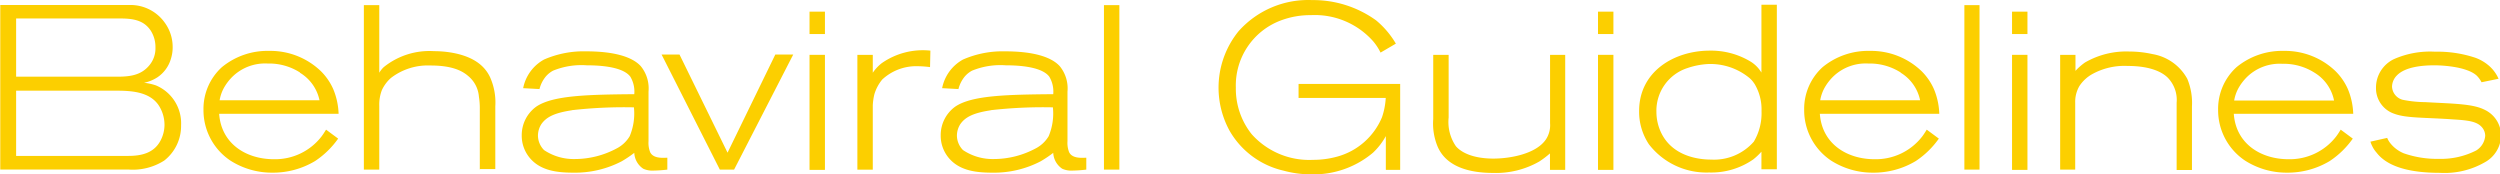 <svg id="c3881bc6-1cf1-45f6-b0da-decdd94a883c" data-name="design" xmlns="http://www.w3.org/2000/svg" viewBox="0 0 279.02 19.45"><defs><style>.\34 768ae03-b9b7-4def-a457-cfb89c02477d{fill:#fccf00;}</style></defs><title>guideline_en</title><path class="4768ae03-b9b7-4def-a457-cfb89c02477d" d="M759.4,3560.8a6.51,6.51,0,0,1-4,1h-14.3v-18.36h14.38a4.69,4.69,0,0,1,4,2,4.59,4.59,0,0,1,.86,2.65,4.16,4.16,0,0,1-.18,1.3,3.74,3.74,0,0,1-1.54,2.13,4.39,4.39,0,0,1-1.48.6,6,6,0,0,1,1.33.29,4.58,4.58,0,0,1,2.81,4.45A4.9,4.9,0,0,1,759.4,3560.8Zm-1.48-14.46c-0.83-1.3-2.18-1.4-3.59-1.4H742.87v6.5h11.21c1.35,0,2.68-.1,3.64-1.25a2.94,2.94,0,0,0,.7-2A3.42,3.42,0,0,0,757.92,3546.34Zm0.81,8.22c-1.09-1.51-3.2-1.56-4.81-1.56H742.87v7.28H755.4c1.4,0,2.81-.29,3.56-1.66a3.81,3.81,0,0,0,.47-1.79A4,4,0,0,0,758.73,3554.56Z" transform="translate(-741.07 -3542.88)"/><path class="4768ae03-b9b7-4def-a457-cfb89c02477d" d="M776.24,3560.85a9.11,9.11,0,0,1-4.78,1.3,8.6,8.6,0,0,1-4.68-1.35,6.76,6.76,0,0,1-3-5.69,6.28,6.28,0,0,1,2.05-4.73,8,8,0,0,1,5.28-1.82,8.14,8.14,0,0,1,5.77,2.26,6.54,6.54,0,0,1,1.38,2,7.78,7.78,0,0,1,.6,2.76H765.53c0.23,3.33,3,5.07,6.11,5.07a6.54,6.54,0,0,0,5.3-2.52c0.16-.21.26-0.36,0.52-0.78l1.35,1A9.68,9.68,0,0,1,776.24,3560.85Zm-1.69-9.88a6.42,6.42,0,0,0-3.61-1,5.22,5.22,0,0,0-3.8,1.35,5.55,5.55,0,0,0-1.14,1.48,4.51,4.51,0,0,0-.42,1.27h11.15A4.72,4.72,0,0,0,774.55,3551Z" transform="translate(-741.07 -3542.88)"/><path class="4768ae03-b9b7-4def-a457-cfb89c02477d" d="M794.62,3561.81v-6.76a8,8,0,0,0-.1-1.38,3.31,3.31,0,0,0-1.2-2.31c-0.78-.68-2-1.17-4.21-1.17a6.74,6.74,0,0,0-4.42,1.4,4.13,4.13,0,0,0-1,1.35,4.52,4.52,0,0,0-.29,1.77v7.1h-1.72v-18.36h1.72V3551a2.86,2.86,0,0,1,.49-0.62,8.11,8.11,0,0,1,5.62-1.79c0.44,0,3.38,0,5.15,1.48a4.09,4.09,0,0,1,1.12,1.46,6.89,6.89,0,0,1,.57,3.22v7h-1.69Z" transform="translate(-741.07 -3542.88)"/><path class="4768ae03-b9b7-4def-a457-cfb89c02477d" d="M813.95,3561.92a2.4,2.4,0,0,1-1.09-.21,2.26,2.26,0,0,1-1-1.77,13,13,0,0,1-1.4.94,11.25,11.25,0,0,1-5.41,1.27c-1.79,0-3.69-.21-4.89-1.69a3.86,3.86,0,0,1-.86-2.5,3.92,3.92,0,0,1,1.61-3.17c1.85-1.27,5.75-1.35,10.95-1.4a3.23,3.23,0,0,0-.44-1.95c-0.65-.88-2.47-1.27-4.86-1.27a8.35,8.35,0,0,0-3.77.6,2.85,2.85,0,0,0-.78.62,3.56,3.56,0,0,0-.73,1.43l-1.82-.1a4.66,4.66,0,0,1,2.34-3.2,11,11,0,0,1,4.68-.91c3.15,0,5.17.62,6.11,1.66a3.92,3.92,0,0,1,.86,2.83v5.54a2.86,2.86,0,0,0,.18,1.22c0.34,0.7,1.3.65,1.92,0.62v1.33A15.3,15.3,0,0,1,813.95,3561.92Zm-9.07-6.73c-1.9.29-2.81,0.73-3.38,1.53a2.39,2.39,0,0,0-.39,1.3,2.33,2.33,0,0,0,.68,1.61,5.93,5.93,0,0,0,3.43,1,9.91,9.91,0,0,0,4.65-1.17,3.62,3.62,0,0,0,1.48-1.38,6.53,6.53,0,0,0,.47-3.22A51.9,51.9,0,0,0,804.87,3555.18Z" transform="translate(-741.07 -3542.88)"/><path class="4768ae03-b9b7-4def-a457-cfb89c02477d" d="M823,3561.81h-1.59l-6.5-12.84h2l5.36,10.95,5.33-10.95h2Z" transform="translate(-741.07 -3542.88)"/><path class="4768ae03-b9b7-4def-a457-cfb89c02477d" d="M831.42,3546.68v-2.5h1.72v2.5h-1.72Zm0,15.13V3549h1.72v12.84h-1.72Z" transform="translate(-741.07 -3542.88)"/><path class="4768ae03-b9b7-4def-a457-cfb89c02477d" d="M844.87,3550.37a11.46,11.46,0,0,0-1.33-.1,5.58,5.58,0,0,0-4,1.48,4.66,4.66,0,0,0-.88,1.64,6.37,6.37,0,0,0-.18,1.25v7.18h-1.72V3549h1.72V3551a4.66,4.66,0,0,1,1-1.07,8,8,0,0,1,5.43-1.4Z" transform="translate(-741.07 -3542.88)"/><path class="4768ae03-b9b7-4def-a457-cfb89c02477d" d="M860.71,3561.92a2.4,2.4,0,0,1-1.09-.21,2.26,2.26,0,0,1-1-1.77,13,13,0,0,1-1.4.94,11.25,11.25,0,0,1-5.41,1.27c-1.79,0-3.69-.21-4.89-1.69a3.86,3.86,0,0,1-.86-2.5,3.92,3.92,0,0,1,1.61-3.17c1.85-1.27,5.75-1.35,10.95-1.4a3.23,3.23,0,0,0-.44-1.95c-0.65-.88-2.47-1.27-4.86-1.27a8.35,8.35,0,0,0-3.77.6,2.85,2.85,0,0,0-.78.62,3.56,3.56,0,0,0-.73,1.43l-1.82-.1a4.66,4.66,0,0,1,2.34-3.2,11,11,0,0,1,4.68-.91c3.15,0,5.17.62,6.11,1.66a3.92,3.92,0,0,1,.86,2.83v5.54a2.86,2.86,0,0,0,.18,1.22c0.34,0.7,1.3.65,1.92,0.62v1.33A15.3,15.3,0,0,1,860.71,3561.92Zm-9.07-6.73c-1.9.29-2.81,0.73-3.38,1.53a2.39,2.39,0,0,0-.39,1.3,2.33,2.33,0,0,0,.68,1.61,5.93,5.93,0,0,0,3.43,1,9.91,9.91,0,0,0,4.65-1.17,3.62,3.62,0,0,0,1.48-1.38,6.53,6.53,0,0,0,.47-3.22A51.9,51.9,0,0,0,851.63,3555.18Z" transform="translate(-741.07 -3542.88)"/><path class="4768ae03-b9b7-4def-a457-cfb89c02477d" d="M864.28,3561.81v-18.36H866v18.36h-1.72Z" transform="translate(-741.07 -3542.88)"/><path class="4768ae03-b9b7-4def-a457-cfb89c02477d" d="M895.74,3561.81v-3.74a7.49,7.49,0,0,1-1.43,1.85,10.29,10.29,0,0,1-6.86,2.42,11.65,11.65,0,0,1-3.15-.42,9.33,9.33,0,0,1-6-4.45,10,10,0,0,1,1-11.1,10.4,10.4,0,0,1,8.22-3.48,12,12,0,0,1,7.13,2.26,9.88,9.88,0,0,1,2.21,2.6l-1.71,1a6,6,0,0,0-.83-1.27,8.7,8.7,0,0,0-6.94-2.91,9.34,9.34,0,0,0-3.38.6,7.74,7.74,0,0,0-5,7.49,8.13,8.13,0,0,0,1.77,5.2,8.6,8.6,0,0,0,6.84,2.86,10,10,0,0,0,2.7-.36,7.58,7.58,0,0,0,5-4.39,8,8,0,0,0,.42-2.16H886v-1.56h11.34v9.59h-1.59Z" transform="translate(-741.07 -3542.88)"/><path class="4768ae03-b9b7-4def-a457-cfb89c02477d" d="M914.06,3561.81V3560a10.23,10.23,0,0,1-1.2.91,9.74,9.74,0,0,1-5.15,1.27c-2.31,0-5.15-.52-6.19-2.94a6.69,6.69,0,0,1-.49-3.07V3549h1.72v7a4.78,4.78,0,0,0,.81,3.2c0.65,0.75,2,1.38,4.19,1.38,1.79,0,4.73-.49,5.85-2.13a2.87,2.87,0,0,0,.47-1.82V3549h1.69v12.84h-1.69Z" transform="translate(-741.07 -3542.88)"/><path class="4768ae03-b9b7-4def-a457-cfb89c02477d" d="M919.42,3546.68v-2.5h1.72v2.5h-1.72Zm0,15.13V3549h1.72v12.84h-1.72Z" transform="translate(-741.07 -3542.88)"/><path class="4768ae03-b9b7-4def-a457-cfb89c02477d" d="M937.66,3561.81v-2a7.07,7.07,0,0,1-.91.86,8.19,8.19,0,0,1-4.94,1.46,8.09,8.09,0,0,1-6.71-3.15,6.53,6.53,0,0,1-1.09-3.72c0-4.39,3.9-6.73,7.9-6.73a8.55,8.55,0,0,1,4.5,1.2,3.64,3.64,0,0,1,1.25,1.25v-7.57h1.72v18.36h-1.72Zm-0.81-9.62a2.67,2.67,0,0,0-.62-0.68,6.85,6.85,0,0,0-4.6-1.48,8.57,8.57,0,0,0-2.21.44,5,5,0,0,0-3.48,4.92,5.39,5.39,0,0,0,.57,2.39c1.43,2.83,4.76,2.91,5.54,2.91a5.89,5.89,0,0,0,4.76-2,6.21,6.21,0,0,0,.86-3.41A5.54,5.54,0,0,0,936.86,3552.19Z" transform="translate(-741.07 -3542.88)"/><path class="4768ae03-b9b7-4def-a457-cfb89c02477d" d="M954.89,3560.85a9.11,9.11,0,0,1-4.78,1.3,8.61,8.61,0,0,1-4.68-1.35,6.76,6.76,0,0,1-3-5.69,6.28,6.28,0,0,1,2.05-4.73,8,8,0,0,1,5.28-1.82,8.14,8.14,0,0,1,5.77,2.26,6.53,6.53,0,0,1,1.38,2,7.8,7.8,0,0,1,.6,2.76H944.18c0.23,3.33,3,5.07,6.11,5.07a6.54,6.54,0,0,0,5.3-2.52c0.16-.21.26-0.36,0.52-0.78l1.35,1A9.68,9.68,0,0,1,954.89,3560.85Zm-1.69-9.88a6.43,6.43,0,0,0-3.62-1,5.23,5.23,0,0,0-3.8,1.35,5.6,5.6,0,0,0-1.14,1.48,4.51,4.51,0,0,0-.42,1.27h11.15A4.72,4.72,0,0,0,953.21,3551Z" transform="translate(-741.07 -3542.88)"/><path class="4768ae03-b9b7-4def-a457-cfb89c02477d" d="M960.31,3561.81v-18.36H962v18.36h-1.72Z" transform="translate(-741.07 -3542.88)"/><path class="4768ae03-b9b7-4def-a457-cfb89c02477d" d="M965.63,3546.68v-2.5h1.72v2.5h-1.72Zm0,15.13V3549h1.72v12.84h-1.72Z" transform="translate(-741.07 -3542.88)"/><path class="4768ae03-b9b7-4def-a457-cfb89c02477d" d="M984,3561.81v-7.46a3.56,3.56,0,0,0-1-2.81c-0.75-.73-2.16-1.3-4.47-1.3a7.42,7.42,0,0,0-4,.94,4.14,4.14,0,0,0-1.38,1.3,3.49,3.49,0,0,0-.47,1.87v7.46H971V3549h1.71l0,1.79a6.34,6.34,0,0,1,1.07-.94,9.18,9.18,0,0,1,4.94-1.22,12,12,0,0,1,2.6.29,5.46,5.46,0,0,1,3.87,2.76,7,7,0,0,1,.52,3.07v7.1H984Z" transform="translate(-741.07 -3542.88)"/><path class="4768ae03-b9b7-4def-a457-cfb89c02477d" d="M1001.09,3560.85a9.11,9.11,0,0,1-4.78,1.3,8.61,8.61,0,0,1-4.68-1.35,6.76,6.76,0,0,1-3-5.69,6.28,6.28,0,0,1,2.05-4.73,8,8,0,0,1,5.28-1.82,8.14,8.14,0,0,1,5.77,2.26,6.53,6.53,0,0,1,1.38,2,7.8,7.8,0,0,1,.6,2.76H990.38c0.23,3.33,3,5.07,6.11,5.07a6.54,6.54,0,0,0,5.3-2.52c0.16-.21.26-0.36,0.52-0.78l1.35,1A9.68,9.68,0,0,1,1001.09,3560.85ZM999.4,3551a6.43,6.43,0,0,0-3.62-1,5.23,5.23,0,0,0-3.8,1.35,5.6,5.6,0,0,0-1.14,1.48,4.51,4.51,0,0,0-.42,1.27h11.15A4.72,4.72,0,0,0,999.4,3551Z" transform="translate(-741.07 -3542.88)"/><path class="4768ae03-b9b7-4def-a457-cfb89c02477d" d="M1018.38,3561a9,9,0,0,1-5,1.17c-3.8,0-6-.86-7.07-2.26a3,3,0,0,1-.47-0.7,3.08,3.08,0,0,1-.21-0.52l1.87-.42a2.5,2.5,0,0,0,.29.52,3.75,3.75,0,0,0,1.56,1.2,11.27,11.27,0,0,0,3.93.62,8.63,8.63,0,0,0,4.16-.94,2.11,2.11,0,0,0,1-1.64,1.47,1.47,0,0,0-.36-0.94c-0.55-.65-1.51-0.78-3.17-0.88-3.2-.23-5.23-0.13-6.58-0.62a3,3,0,0,1-2.08-2.91,3.52,3.52,0,0,1,2-3.2,10,10,0,0,1,4.6-.83,13.3,13.3,0,0,1,4.5.68,4.86,4.86,0,0,1,1.38.78,4.14,4.14,0,0,1,1.2,1.56l-1.9.39a2.85,2.85,0,0,0-.55-0.75c-1-.91-3.43-1.14-4.73-1.14s-3.22.16-4.16,1.12a1.83,1.83,0,0,0-.55,1.25,1.59,1.59,0,0,0,1.2,1.48,13.46,13.46,0,0,0,2.52.26c3.22,0.18,5.3.18,6.63,0.86a3.19,3.19,0,0,1,1.82,2.89A3.48,3.48,0,0,1,1018.38,3561Z" transform="translate(-741.07 -3542.88)"/></svg>